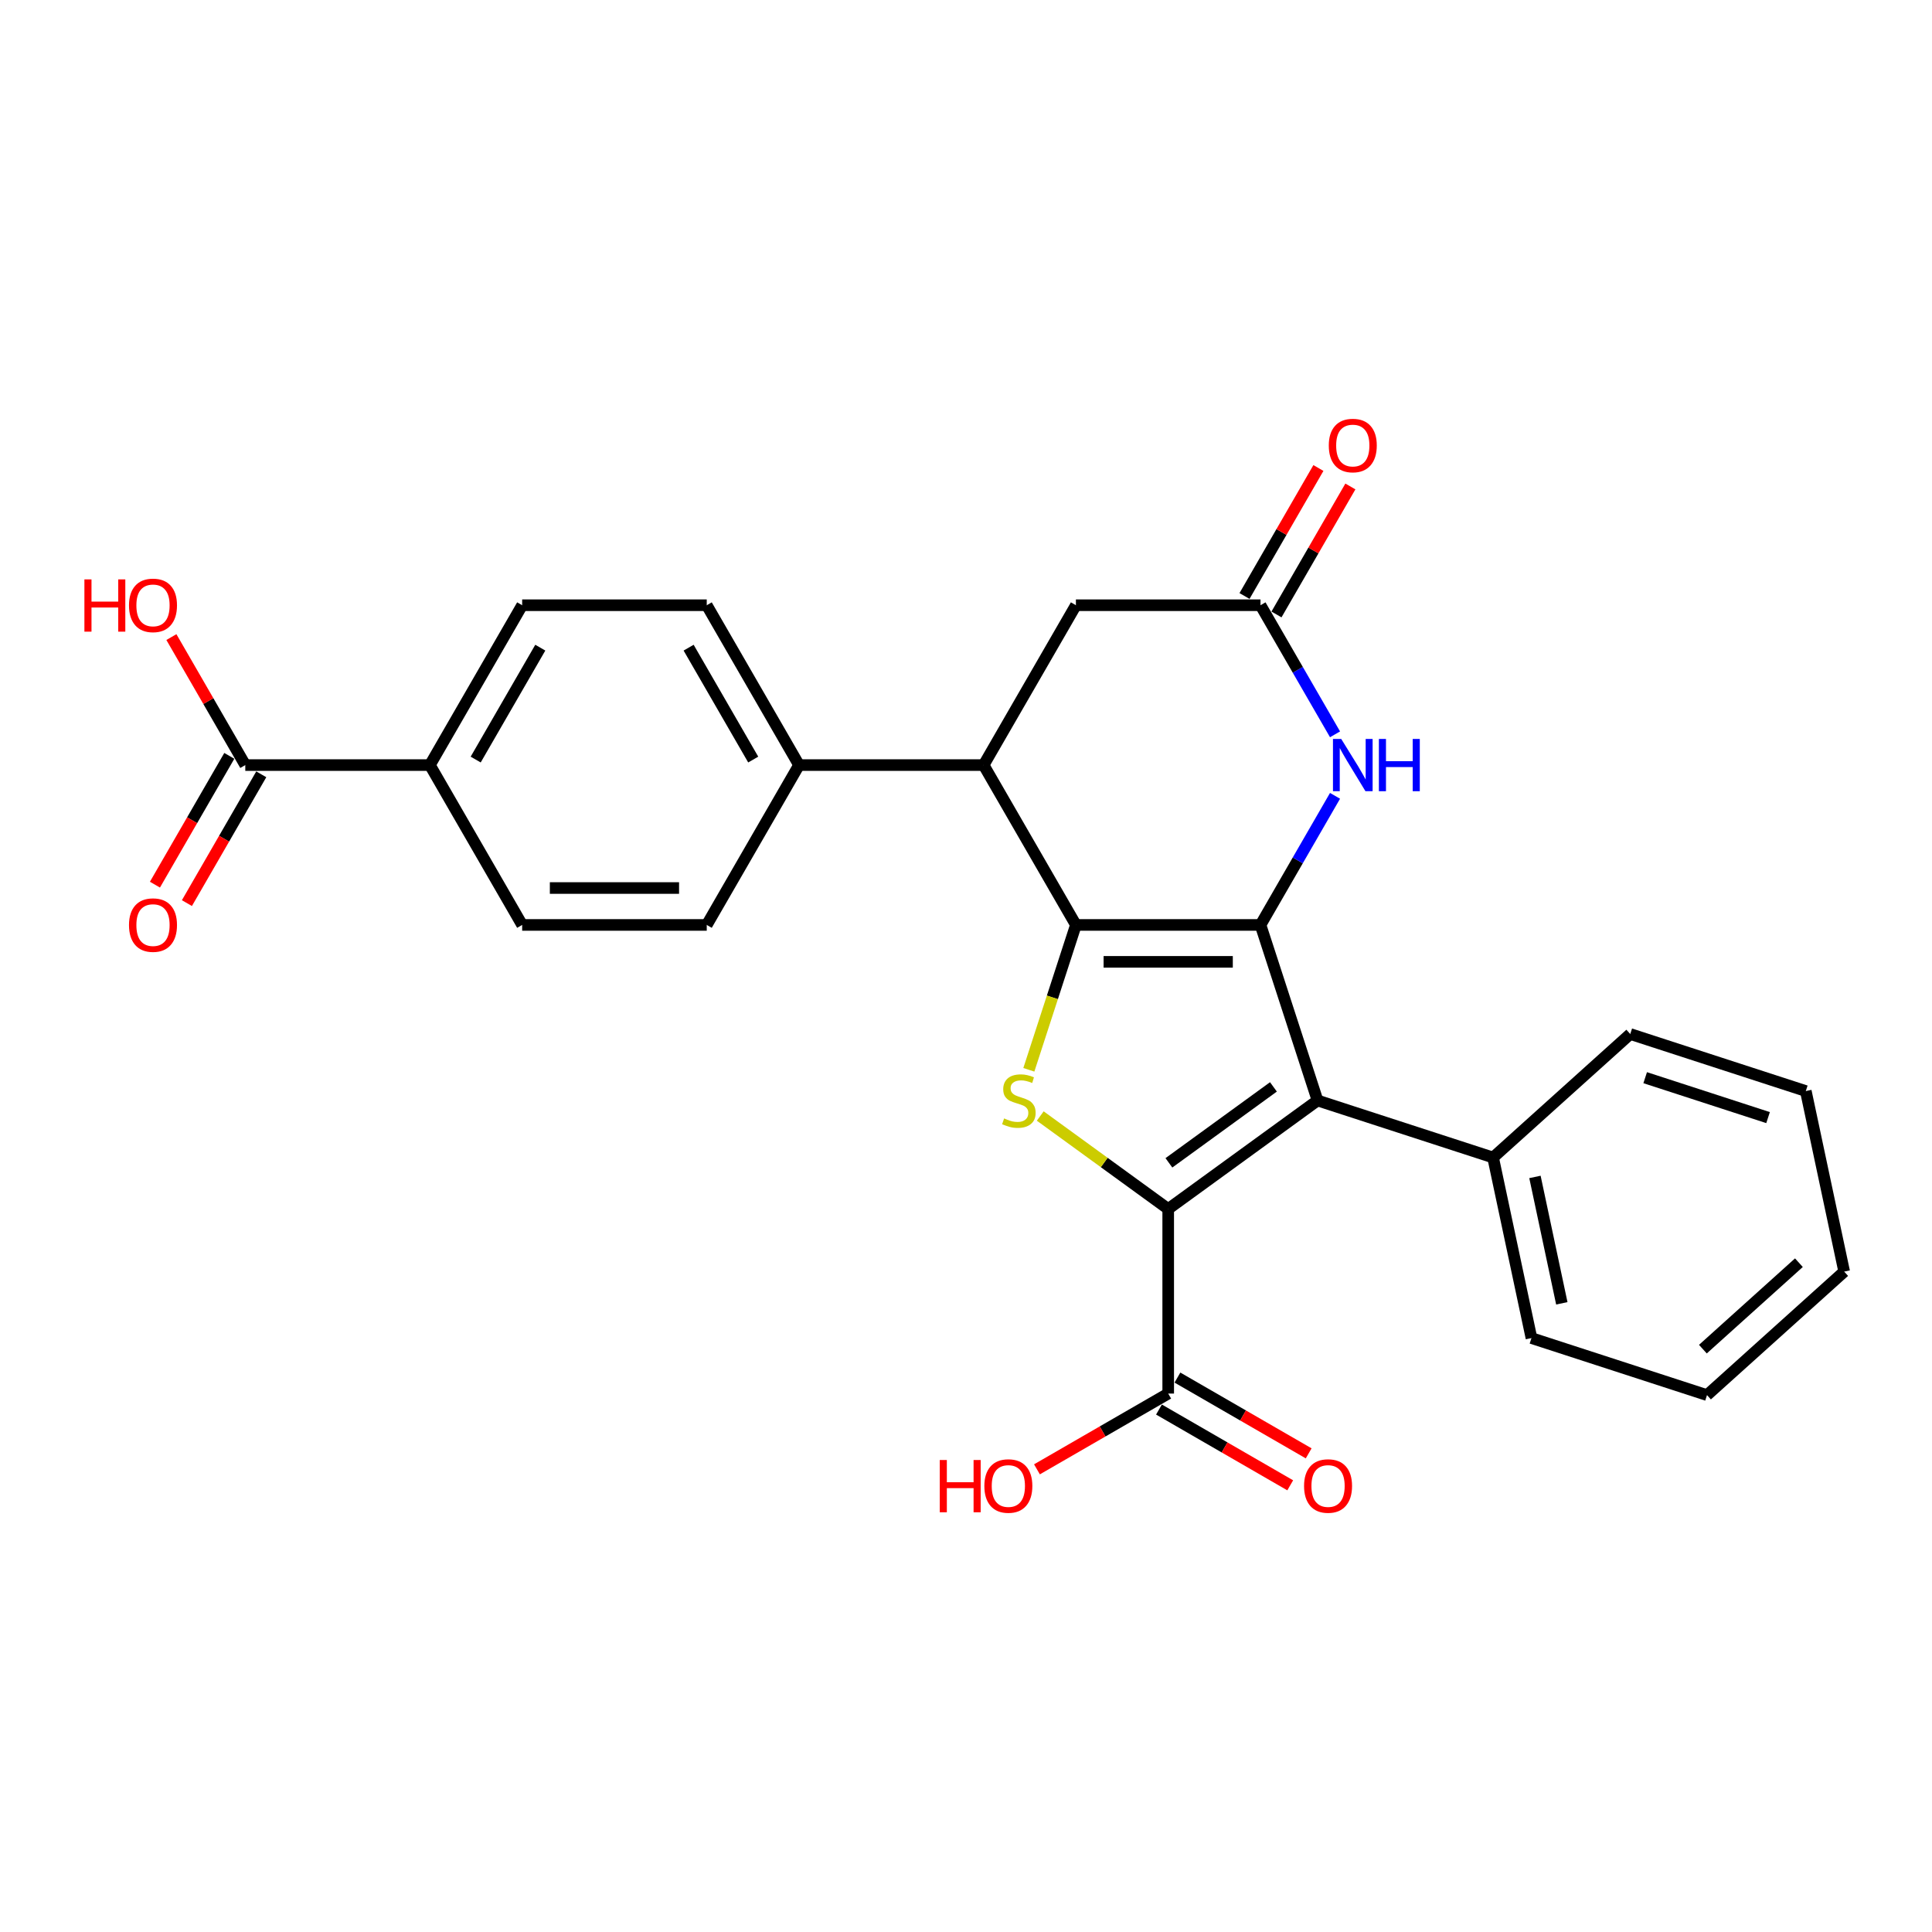 <?xml version='1.0' encoding='iso-8859-1'?>
<svg version='1.1' baseProfile='full'
              xmlns='http://www.w3.org/2000/svg'
                      xmlns:rdkit='http://www.rdkit.org/xml'
                      xmlns:xlink='http://www.w3.org/1999/xlink'
                  xml:space='preserve'
width='1000px' height='1000px' viewBox='0 0 1000 1000'>
<!-- END OF HEADER -->
<rect style='opacity:1.0;fill:#FFFFFF;stroke:none' width='1000' height='1000' x='0' y='0'> </rect>
<path class='bond-0' d='M 652.431,478.745 L 556.891,478.745' style='fill:none;fill-rule:evenodd;stroke:#000000;stroke-width:6px;stroke-linecap:butt;stroke-linejoin:miter;stroke-opacity:1' />
<path class='bond-0' d='M 638.1,497.853 L 571.222,497.853' style='fill:none;fill-rule:evenodd;stroke:#000000;stroke-width:6px;stroke-linecap:butt;stroke-linejoin:miter;stroke-opacity:1' />
<path class='bond-2' d='M 652.431,478.745 L 681.954,569.609' style='fill:none;fill-rule:evenodd;stroke:#000000;stroke-width:6px;stroke-linecap:butt;stroke-linejoin:miter;stroke-opacity:1' />
<path class='bond-4' d='M 652.431,478.745 L 671.721,445.333' style='fill:none;fill-rule:evenodd;stroke:#000000;stroke-width:6px;stroke-linecap:butt;stroke-linejoin:miter;stroke-opacity:1' />
<path class='bond-4' d='M 671.721,445.333 L 691.011,411.922' style='fill:none;fill-rule:evenodd;stroke:#0000FF;stroke-width:6px;stroke-linecap:butt;stroke-linejoin:miter;stroke-opacity:1' />
<path class='bond-3' d='M 556.891,478.745 L 544.709,516.237' style='fill:none;fill-rule:evenodd;stroke:#000000;stroke-width:6px;stroke-linecap:butt;stroke-linejoin:miter;stroke-opacity:1' />
<path class='bond-3' d='M 544.709,516.237 L 532.527,553.73' style='fill:none;fill-rule:evenodd;stroke:#CCCC00;stroke-width:6px;stroke-linecap:butt;stroke-linejoin:miter;stroke-opacity:1' />
<path class='bond-5' d='M 556.891,478.745 L 509.121,396.005' style='fill:none;fill-rule:evenodd;stroke:#000000;stroke-width:6px;stroke-linecap:butt;stroke-linejoin:miter;stroke-opacity:1' />
<path class='bond-1' d='M 604.661,625.766 L 681.954,569.609' style='fill:none;fill-rule:evenodd;stroke:#000000;stroke-width:6px;stroke-linecap:butt;stroke-linejoin:miter;stroke-opacity:1' />
<path class='bond-1' d='M 605.023,601.883 L 659.129,562.574' style='fill:none;fill-rule:evenodd;stroke:#000000;stroke-width:6px;stroke-linecap:butt;stroke-linejoin:miter;stroke-opacity:1' />
<path class='bond-7' d='M 604.661,625.766 L 604.661,721.306' style='fill:none;fill-rule:evenodd;stroke:#000000;stroke-width:6px;stroke-linecap:butt;stroke-linejoin:miter;stroke-opacity:1' />
<path class='bond-27' d='M 604.661,625.766 L 571.546,601.706' style='fill:none;fill-rule:evenodd;stroke:#000000;stroke-width:6px;stroke-linecap:butt;stroke-linejoin:miter;stroke-opacity:1' />
<path class='bond-27' d='M 571.546,601.706 L 538.431,577.647' style='fill:none;fill-rule:evenodd;stroke:#CCCC00;stroke-width:6px;stroke-linecap:butt;stroke-linejoin:miter;stroke-opacity:1' />
<path class='bond-11' d='M 681.954,569.609 L 772.818,599.132' style='fill:none;fill-rule:evenodd;stroke:#000000;stroke-width:6px;stroke-linecap:butt;stroke-linejoin:miter;stroke-opacity:1' />
<path class='bond-6' d='M 691.011,380.088 L 671.721,346.677' style='fill:none;fill-rule:evenodd;stroke:#0000FF;stroke-width:6px;stroke-linecap:butt;stroke-linejoin:miter;stroke-opacity:1' />
<path class='bond-6' d='M 671.721,346.677 L 652.431,313.265' style='fill:none;fill-rule:evenodd;stroke:#000000;stroke-width:6px;stroke-linecap:butt;stroke-linejoin:miter;stroke-opacity:1' />
<path class='bond-10' d='M 509.121,396.005 L 413.581,396.005' style='fill:none;fill-rule:evenodd;stroke:#000000;stroke-width:6px;stroke-linecap:butt;stroke-linejoin:miter;stroke-opacity:1' />
<path class='bond-28' d='M 509.121,396.005 L 556.891,313.265' style='fill:none;fill-rule:evenodd;stroke:#000000;stroke-width:6px;stroke-linecap:butt;stroke-linejoin:miter;stroke-opacity:1' />
<path class='bond-9' d='M 652.431,313.265 L 556.891,313.265' style='fill:none;fill-rule:evenodd;stroke:#000000;stroke-width:6px;stroke-linecap:butt;stroke-linejoin:miter;stroke-opacity:1' />
<path class='bond-13' d='M 660.705,318.042 L 679.829,284.917' style='fill:none;fill-rule:evenodd;stroke:#000000;stroke-width:6px;stroke-linecap:butt;stroke-linejoin:miter;stroke-opacity:1' />
<path class='bond-13' d='M 679.829,284.917 L 698.954,251.792' style='fill:none;fill-rule:evenodd;stroke:#FF0000;stroke-width:6px;stroke-linecap:butt;stroke-linejoin:miter;stroke-opacity:1' />
<path class='bond-13' d='M 644.157,308.488 L 663.281,275.363' style='fill:none;fill-rule:evenodd;stroke:#000000;stroke-width:6px;stroke-linecap:butt;stroke-linejoin:miter;stroke-opacity:1' />
<path class='bond-13' d='M 663.281,275.363 L 682.406,242.238' style='fill:none;fill-rule:evenodd;stroke:#FF0000;stroke-width:6px;stroke-linecap:butt;stroke-linejoin:miter;stroke-opacity:1' />
<path class='bond-14' d='M 599.884,729.58 L 633.849,749.19' style='fill:none;fill-rule:evenodd;stroke:#000000;stroke-width:6px;stroke-linecap:butt;stroke-linejoin:miter;stroke-opacity:1' />
<path class='bond-14' d='M 633.849,749.19 L 667.815,768.8' style='fill:none;fill-rule:evenodd;stroke:#FF0000;stroke-width:6px;stroke-linecap:butt;stroke-linejoin:miter;stroke-opacity:1' />
<path class='bond-14' d='M 609.438,713.032 L 643.403,732.642' style='fill:none;fill-rule:evenodd;stroke:#000000;stroke-width:6px;stroke-linecap:butt;stroke-linejoin:miter;stroke-opacity:1' />
<path class='bond-14' d='M 643.403,732.642 L 677.369,752.252' style='fill:none;fill-rule:evenodd;stroke:#FF0000;stroke-width:6px;stroke-linecap:butt;stroke-linejoin:miter;stroke-opacity:1' />
<path class='bond-20' d='M 604.661,721.306 L 570.695,740.916' style='fill:none;fill-rule:evenodd;stroke:#000000;stroke-width:6px;stroke-linecap:butt;stroke-linejoin:miter;stroke-opacity:1' />
<path class='bond-20' d='M 570.695,740.916 L 536.729,760.526' style='fill:none;fill-rule:evenodd;stroke:#FF0000;stroke-width:6px;stroke-linecap:butt;stroke-linejoin:miter;stroke-opacity:1' />
<path class='bond-8' d='M 126.961,396.005 L 222.501,396.005' style='fill:none;fill-rule:evenodd;stroke:#000000;stroke-width:6px;stroke-linecap:butt;stroke-linejoin:miter;stroke-opacity:1' />
<path class='bond-15' d='M 118.687,391.228 L 99.441,424.563' style='fill:none;fill-rule:evenodd;stroke:#000000;stroke-width:6px;stroke-linecap:butt;stroke-linejoin:miter;stroke-opacity:1' />
<path class='bond-15' d='M 99.441,424.563 L 80.195,457.898' style='fill:none;fill-rule:evenodd;stroke:#FF0000;stroke-width:6px;stroke-linecap:butt;stroke-linejoin:miter;stroke-opacity:1' />
<path class='bond-15' d='M 135.235,400.782 L 115.989,434.117' style='fill:none;fill-rule:evenodd;stroke:#000000;stroke-width:6px;stroke-linecap:butt;stroke-linejoin:miter;stroke-opacity:1' />
<path class='bond-15' d='M 115.989,434.117 L 96.743,467.452' style='fill:none;fill-rule:evenodd;stroke:#FF0000;stroke-width:6px;stroke-linecap:butt;stroke-linejoin:miter;stroke-opacity:1' />
<path class='bond-21' d='M 126.961,396.005 L 107.837,362.88' style='fill:none;fill-rule:evenodd;stroke:#000000;stroke-width:6px;stroke-linecap:butt;stroke-linejoin:miter;stroke-opacity:1' />
<path class='bond-21' d='M 107.837,362.88 L 88.712,329.755' style='fill:none;fill-rule:evenodd;stroke:#FF0000;stroke-width:6px;stroke-linecap:butt;stroke-linejoin:miter;stroke-opacity:1' />
<path class='bond-16' d='M 413.581,396.005 L 365.811,313.265' style='fill:none;fill-rule:evenodd;stroke:#000000;stroke-width:6px;stroke-linecap:butt;stroke-linejoin:miter;stroke-opacity:1' />
<path class='bond-16' d='M 389.867,393.148 L 356.429,335.23' style='fill:none;fill-rule:evenodd;stroke:#000000;stroke-width:6px;stroke-linecap:butt;stroke-linejoin:miter;stroke-opacity:1' />
<path class='bond-17' d='M 413.581,396.005 L 365.811,478.745' style='fill:none;fill-rule:evenodd;stroke:#000000;stroke-width:6px;stroke-linecap:butt;stroke-linejoin:miter;stroke-opacity:1' />
<path class='bond-22' d='M 772.818,599.132 L 792.682,692.584' style='fill:none;fill-rule:evenodd;stroke:#000000;stroke-width:6px;stroke-linecap:butt;stroke-linejoin:miter;stroke-opacity:1' />
<path class='bond-22' d='M 794.488,609.177 L 808.393,674.594' style='fill:none;fill-rule:evenodd;stroke:#000000;stroke-width:6px;stroke-linecap:butt;stroke-linejoin:miter;stroke-opacity:1' />
<path class='bond-23' d='M 772.818,599.132 L 843.818,535.204' style='fill:none;fill-rule:evenodd;stroke:#000000;stroke-width:6px;stroke-linecap:butt;stroke-linejoin:miter;stroke-opacity:1' />
<path class='bond-12' d='M 222.501,396.005 L 270.271,313.265' style='fill:none;fill-rule:evenodd;stroke:#000000;stroke-width:6px;stroke-linecap:butt;stroke-linejoin:miter;stroke-opacity:1' />
<path class='bond-12' d='M 246.215,393.148 L 279.654,335.23' style='fill:none;fill-rule:evenodd;stroke:#000000;stroke-width:6px;stroke-linecap:butt;stroke-linejoin:miter;stroke-opacity:1' />
<path class='bond-30' d='M 222.501,396.005 L 270.271,478.745' style='fill:none;fill-rule:evenodd;stroke:#000000;stroke-width:6px;stroke-linecap:butt;stroke-linejoin:miter;stroke-opacity:1' />
<path class='bond-18' d='M 365.811,313.265 L 270.271,313.265' style='fill:none;fill-rule:evenodd;stroke:#000000;stroke-width:6px;stroke-linecap:butt;stroke-linejoin:miter;stroke-opacity:1' />
<path class='bond-19' d='M 365.811,478.745 L 270.271,478.745' style='fill:none;fill-rule:evenodd;stroke:#000000;stroke-width:6px;stroke-linecap:butt;stroke-linejoin:miter;stroke-opacity:1' />
<path class='bond-19' d='M 351.48,459.637 L 284.602,459.637' style='fill:none;fill-rule:evenodd;stroke:#000000;stroke-width:6px;stroke-linecap:butt;stroke-linejoin:miter;stroke-opacity:1' />
<path class='bond-25' d='M 792.682,692.584 L 883.546,722.108' style='fill:none;fill-rule:evenodd;stroke:#000000;stroke-width:6px;stroke-linecap:butt;stroke-linejoin:miter;stroke-opacity:1' />
<path class='bond-24' d='M 843.818,535.204 L 934.682,564.727' style='fill:none;fill-rule:evenodd;stroke:#000000;stroke-width:6px;stroke-linecap:butt;stroke-linejoin:miter;stroke-opacity:1' />
<path class='bond-24' d='M 851.543,557.805 L 915.147,578.471' style='fill:none;fill-rule:evenodd;stroke:#000000;stroke-width:6px;stroke-linecap:butt;stroke-linejoin:miter;stroke-opacity:1' />
<path class='bond-26' d='M 934.682,564.727 L 954.545,658.179' style='fill:none;fill-rule:evenodd;stroke:#000000;stroke-width:6px;stroke-linecap:butt;stroke-linejoin:miter;stroke-opacity:1' />
<path class='bond-29' d='M 883.546,722.108 L 954.545,658.179' style='fill:none;fill-rule:evenodd;stroke:#000000;stroke-width:6px;stroke-linecap:butt;stroke-linejoin:miter;stroke-opacity:1' />
<path class='bond-29' d='M 881.41,698.318 L 931.11,653.568' style='fill:none;fill-rule:evenodd;stroke:#000000;stroke-width:6px;stroke-linecap:butt;stroke-linejoin:miter;stroke-opacity:1' />
<path  class='atom-4' d='M 519.724 578.895
Q 520.03 579.01, 521.291 579.545
Q 522.552 580.08, 523.928 580.424
Q 525.342 580.73, 526.718 580.73
Q 529.278 580.73, 530.769 579.507
Q 532.259 578.246, 532.259 576.067
Q 532.259 574.577, 531.495 573.66
Q 530.769 572.742, 529.622 572.246
Q 528.476 571.749, 526.565 571.176
Q 524.157 570.449, 522.705 569.762
Q 521.291 569.074, 520.259 567.622
Q 519.266 566.169, 519.266 563.723
Q 519.266 560.322, 521.558 558.22
Q 523.89 556.119, 528.476 556.119
Q 531.609 556.119, 535.163 557.609
L 534.284 560.552
Q 531.036 559.214, 528.59 559.214
Q 525.953 559.214, 524.501 560.322
Q 523.049 561.392, 523.087 563.265
Q 523.087 564.717, 523.813 565.596
Q 524.578 566.475, 525.648 566.972
Q 526.756 567.469, 528.59 568.042
Q 531.036 568.806, 532.488 569.571
Q 533.94 570.335, 534.972 571.902
Q 536.042 573.43, 536.042 576.067
Q 536.042 579.812, 533.52 581.838
Q 531.036 583.825, 526.87 583.825
Q 524.463 583.825, 522.629 583.29
Q 520.832 582.793, 518.692 581.914
L 519.724 578.895
' fill='#CCCC00'/>
<path  class='atom-5' d='M 694.22 382.477
L 703.086 396.808
Q 703.965 398.222, 705.379 400.782
Q 706.793 403.342, 706.869 403.495
L 706.869 382.477
L 710.462 382.477
L 710.462 409.533
L 706.755 409.533
L 697.239 393.865
Q 696.131 392.031, 694.946 389.929
Q 693.799 387.827, 693.455 387.177
L 693.455 409.533
L 689.94 409.533
L 689.94 382.477
L 694.22 382.477
' fill='#0000FF'/>
<path  class='atom-5' d='M 713.71 382.477
L 717.379 382.477
L 717.379 393.98
L 731.213 393.98
L 731.213 382.477
L 734.881 382.477
L 734.881 409.533
L 731.213 409.533
L 731.213 397.037
L 717.379 397.037
L 717.379 409.533
L 713.71 409.533
L 713.71 382.477
' fill='#0000FF'/>
<path  class='atom-14' d='M 687.78 230.602
Q 687.78 224.105, 690.99 220.474
Q 694.201 216.844, 700.201 216.844
Q 706.2 216.844, 709.411 220.474
Q 712.621 224.105, 712.621 230.602
Q 712.621 237.175, 709.372 240.92
Q 706.124 244.627, 700.201 244.627
Q 694.239 244.627, 690.99 240.92
Q 687.78 237.213, 687.78 230.602
M 700.201 241.569
Q 704.328 241.569, 706.544 238.818
Q 708.799 236.028, 708.799 230.602
Q 708.799 225.29, 706.544 222.614
Q 704.328 219.901, 700.201 219.901
Q 696.073 219.901, 693.818 222.576
Q 691.602 225.251, 691.602 230.602
Q 691.602 236.066, 693.818 238.818
Q 696.073 241.569, 700.201 241.569
' fill='#FF0000'/>
<path  class='atom-15' d='M 674.98 769.152
Q 674.98 762.655, 678.191 759.025
Q 681.401 755.394, 687.401 755.394
Q 693.401 755.394, 696.611 759.025
Q 699.821 762.655, 699.821 769.152
Q 699.821 775.725, 696.572 779.47
Q 693.324 783.177, 687.401 783.177
Q 681.439 783.177, 678.191 779.47
Q 674.98 775.763, 674.98 769.152
M 687.401 780.12
Q 691.528 780.12, 693.744 777.368
Q 695.999 774.579, 695.999 769.152
Q 695.999 763.84, 693.744 761.165
Q 691.528 758.451, 687.401 758.451
Q 683.273 758.451, 681.019 761.127
Q 678.802 763.802, 678.802 769.152
Q 678.802 774.617, 681.019 777.368
Q 683.273 780.12, 687.401 780.12
' fill='#FF0000'/>
<path  class='atom-16' d='M 66.771 478.821
Q 66.771 472.325, 69.981 468.694
Q 73.192 465.064, 79.191 465.064
Q 85.191 465.064, 88.401 468.694
Q 91.612 472.325, 91.612 478.821
Q 91.612 485.395, 88.363 489.14
Q 85.115 492.847, 79.191 492.847
Q 73.23 492.847, 69.981 489.14
Q 66.771 485.433, 66.771 478.821
M 79.191 489.789
Q 83.319 489.789, 85.535 487.038
Q 87.79 484.248, 87.79 478.821
Q 87.79 473.509, 85.535 470.834
Q 83.319 468.121, 79.191 468.121
Q 75.064 468.121, 72.809 470.796
Q 70.593 473.471, 70.593 478.821
Q 70.593 484.286, 72.809 487.038
Q 75.064 489.789, 79.191 489.789
' fill='#FF0000'/>
<path  class='atom-21' d='M 486.418 755.7
L 490.087 755.7
L 490.087 767.203
L 503.921 767.203
L 503.921 755.7
L 507.59 755.7
L 507.59 782.757
L 503.921 782.757
L 503.921 770.26
L 490.087 770.26
L 490.087 782.757
L 486.418 782.757
L 486.418 755.7
' fill='#FF0000'/>
<path  class='atom-21' d='M 509.501 769.152
Q 509.501 762.655, 512.711 759.025
Q 515.921 755.394, 521.921 755.394
Q 527.921 755.394, 531.131 759.025
Q 534.341 762.655, 534.341 769.152
Q 534.341 775.725, 531.093 779.47
Q 527.844 783.177, 521.921 783.177
Q 515.959 783.177, 512.711 779.47
Q 509.501 775.763, 509.501 769.152
M 521.921 780.12
Q 526.048 780.12, 528.265 777.368
Q 530.519 774.579, 530.519 769.152
Q 530.519 763.84, 528.265 761.165
Q 526.048 758.451, 521.921 758.451
Q 517.793 758.451, 515.539 761.127
Q 513.322 763.802, 513.322 769.152
Q 513.322 774.617, 515.539 777.368
Q 517.793 780.12, 521.921 780.12
' fill='#FF0000'/>
<path  class='atom-22' d='M 43.689 299.889
L 47.358 299.889
L 47.358 311.392
L 61.192 311.392
L 61.192 299.889
L 64.861 299.889
L 64.861 326.946
L 61.192 326.946
L 61.192 314.45
L 47.358 314.45
L 47.358 326.946
L 43.689 326.946
L 43.689 299.889
' fill='#FF0000'/>
<path  class='atom-22' d='M 66.771 313.341
Q 66.771 306.845, 69.981 303.214
Q 73.192 299.584, 79.191 299.584
Q 85.191 299.584, 88.401 303.214
Q 91.612 306.845, 91.612 313.341
Q 91.612 319.915, 88.363 323.66
Q 85.115 327.367, 79.191 327.367
Q 73.23 327.367, 69.981 323.66
Q 66.771 319.953, 66.771 313.341
M 79.191 324.309
Q 83.319 324.309, 85.535 321.558
Q 87.79 318.768, 87.79 313.341
Q 87.79 308.029, 85.535 305.354
Q 83.319 302.641, 79.191 302.641
Q 75.064 302.641, 72.809 305.316
Q 70.593 307.991, 70.593 313.341
Q 70.593 318.806, 72.809 321.558
Q 75.064 324.309, 79.191 324.309
' fill='#FF0000'/>
</svg>
